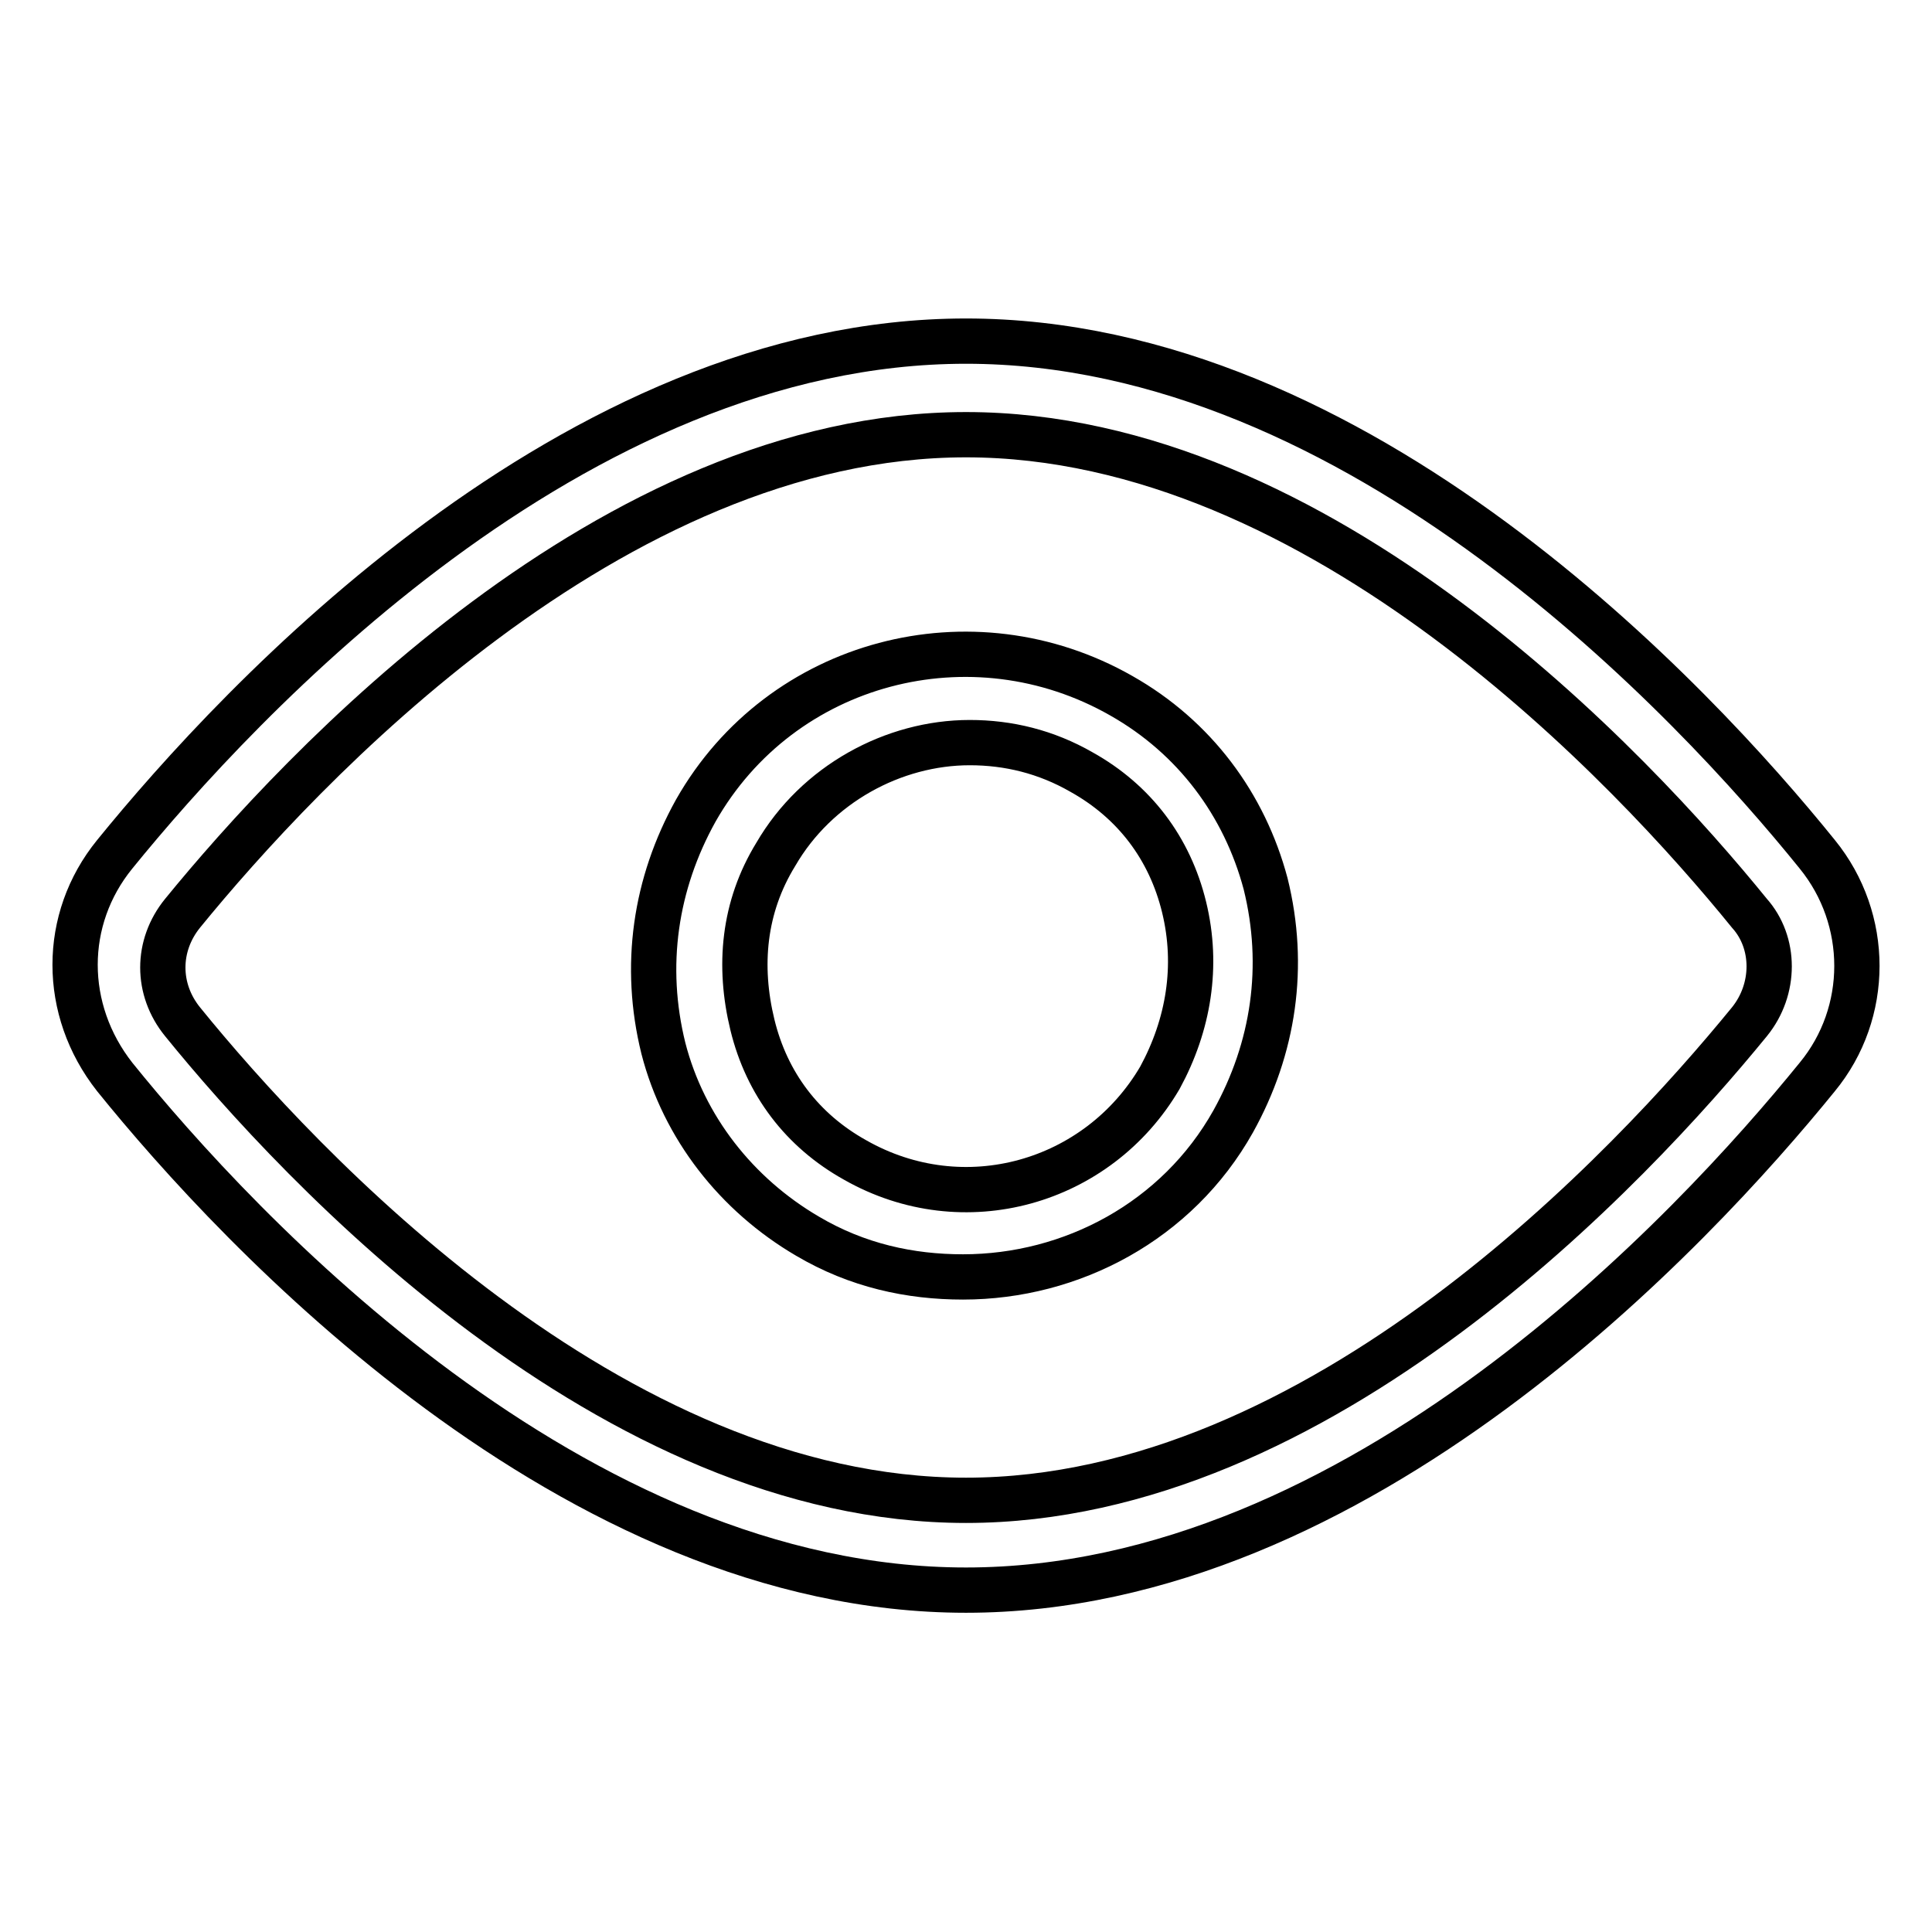 <?xml version="1.0" encoding="utf-8"?>
<!-- Svg Vector Icons : http://www.onlinewebfonts.com/icon -->
<!DOCTYPE svg PUBLIC "-//W3C//DTD SVG 1.1//EN" "http://www.w3.org/Graphics/SVG/1.1/DTD/svg11.dtd">
<svg version="1.1" xmlns="http://www.w3.org/2000/svg" xmlns:xlink="http://www.w3.org/1999/xlink" x="0px" y="0px" viewBox="0 0 256 256" enable-background="new 0 0 256 256" xml:space="preserve">
<g> <path stroke-width="6" fill-opacity="0" stroke="#000000"  d="M148.6,92.2c-19.8-11.3-45.1-4.7-56.4,15.2c-5.4,9.7-7,20.6-4.3,31.5c2.7,10.5,9.7,19.4,19.1,24.9 c6.6,3.9,13.6,5.4,20.6,5.4c14.4,0,28.4-7.4,35.8-20.6c5.4-9.7,7-20.6,4.3-31.5C164.9,106.6,158.3,97.7,148.6,92.2L148.6,92.2z  M153.7,142.8c-8.2,14-26,19.1-40.4,10.9c-7-3.9-11.7-10.1-13.6-17.9c-1.9-7.8-1.2-15.6,3.1-22.6c5.4-9.3,15.6-14.8,25.7-14.8 c5.1,0,10.1,1.2,14.8,3.9c7,3.9,11.7,10.1,13.6,17.9S157.5,135.8,153.7,142.8z"/> <path stroke-width="6" fill-opacity="0" stroke="#000000"  d="M240.8,113.2c-16.3-20.2-60.7-68-112.8-68c-52.1,0-96.4,47.8-112.8,68c-7,8.6-7,20.6,0,29.5 c16.3,20.2,60.7,68,112.8,68c52.1,0,96.4-47.8,112.8-68C247.8,134.2,247.8,121.8,240.8,113.2z M231.8,135.4 c-15.6,19.1-56.8,63.4-103.8,63.4c-47,0-88.3-44.3-103.8-63.4c-3.5-4.3-3.5-10.1,0-14.4C39.7,102,81,57.6,128,57.6 c47,0,88.3,44.3,103.8,63.4C235.3,124.9,235.3,131.1,231.8,135.4z"/></g>
</svg>